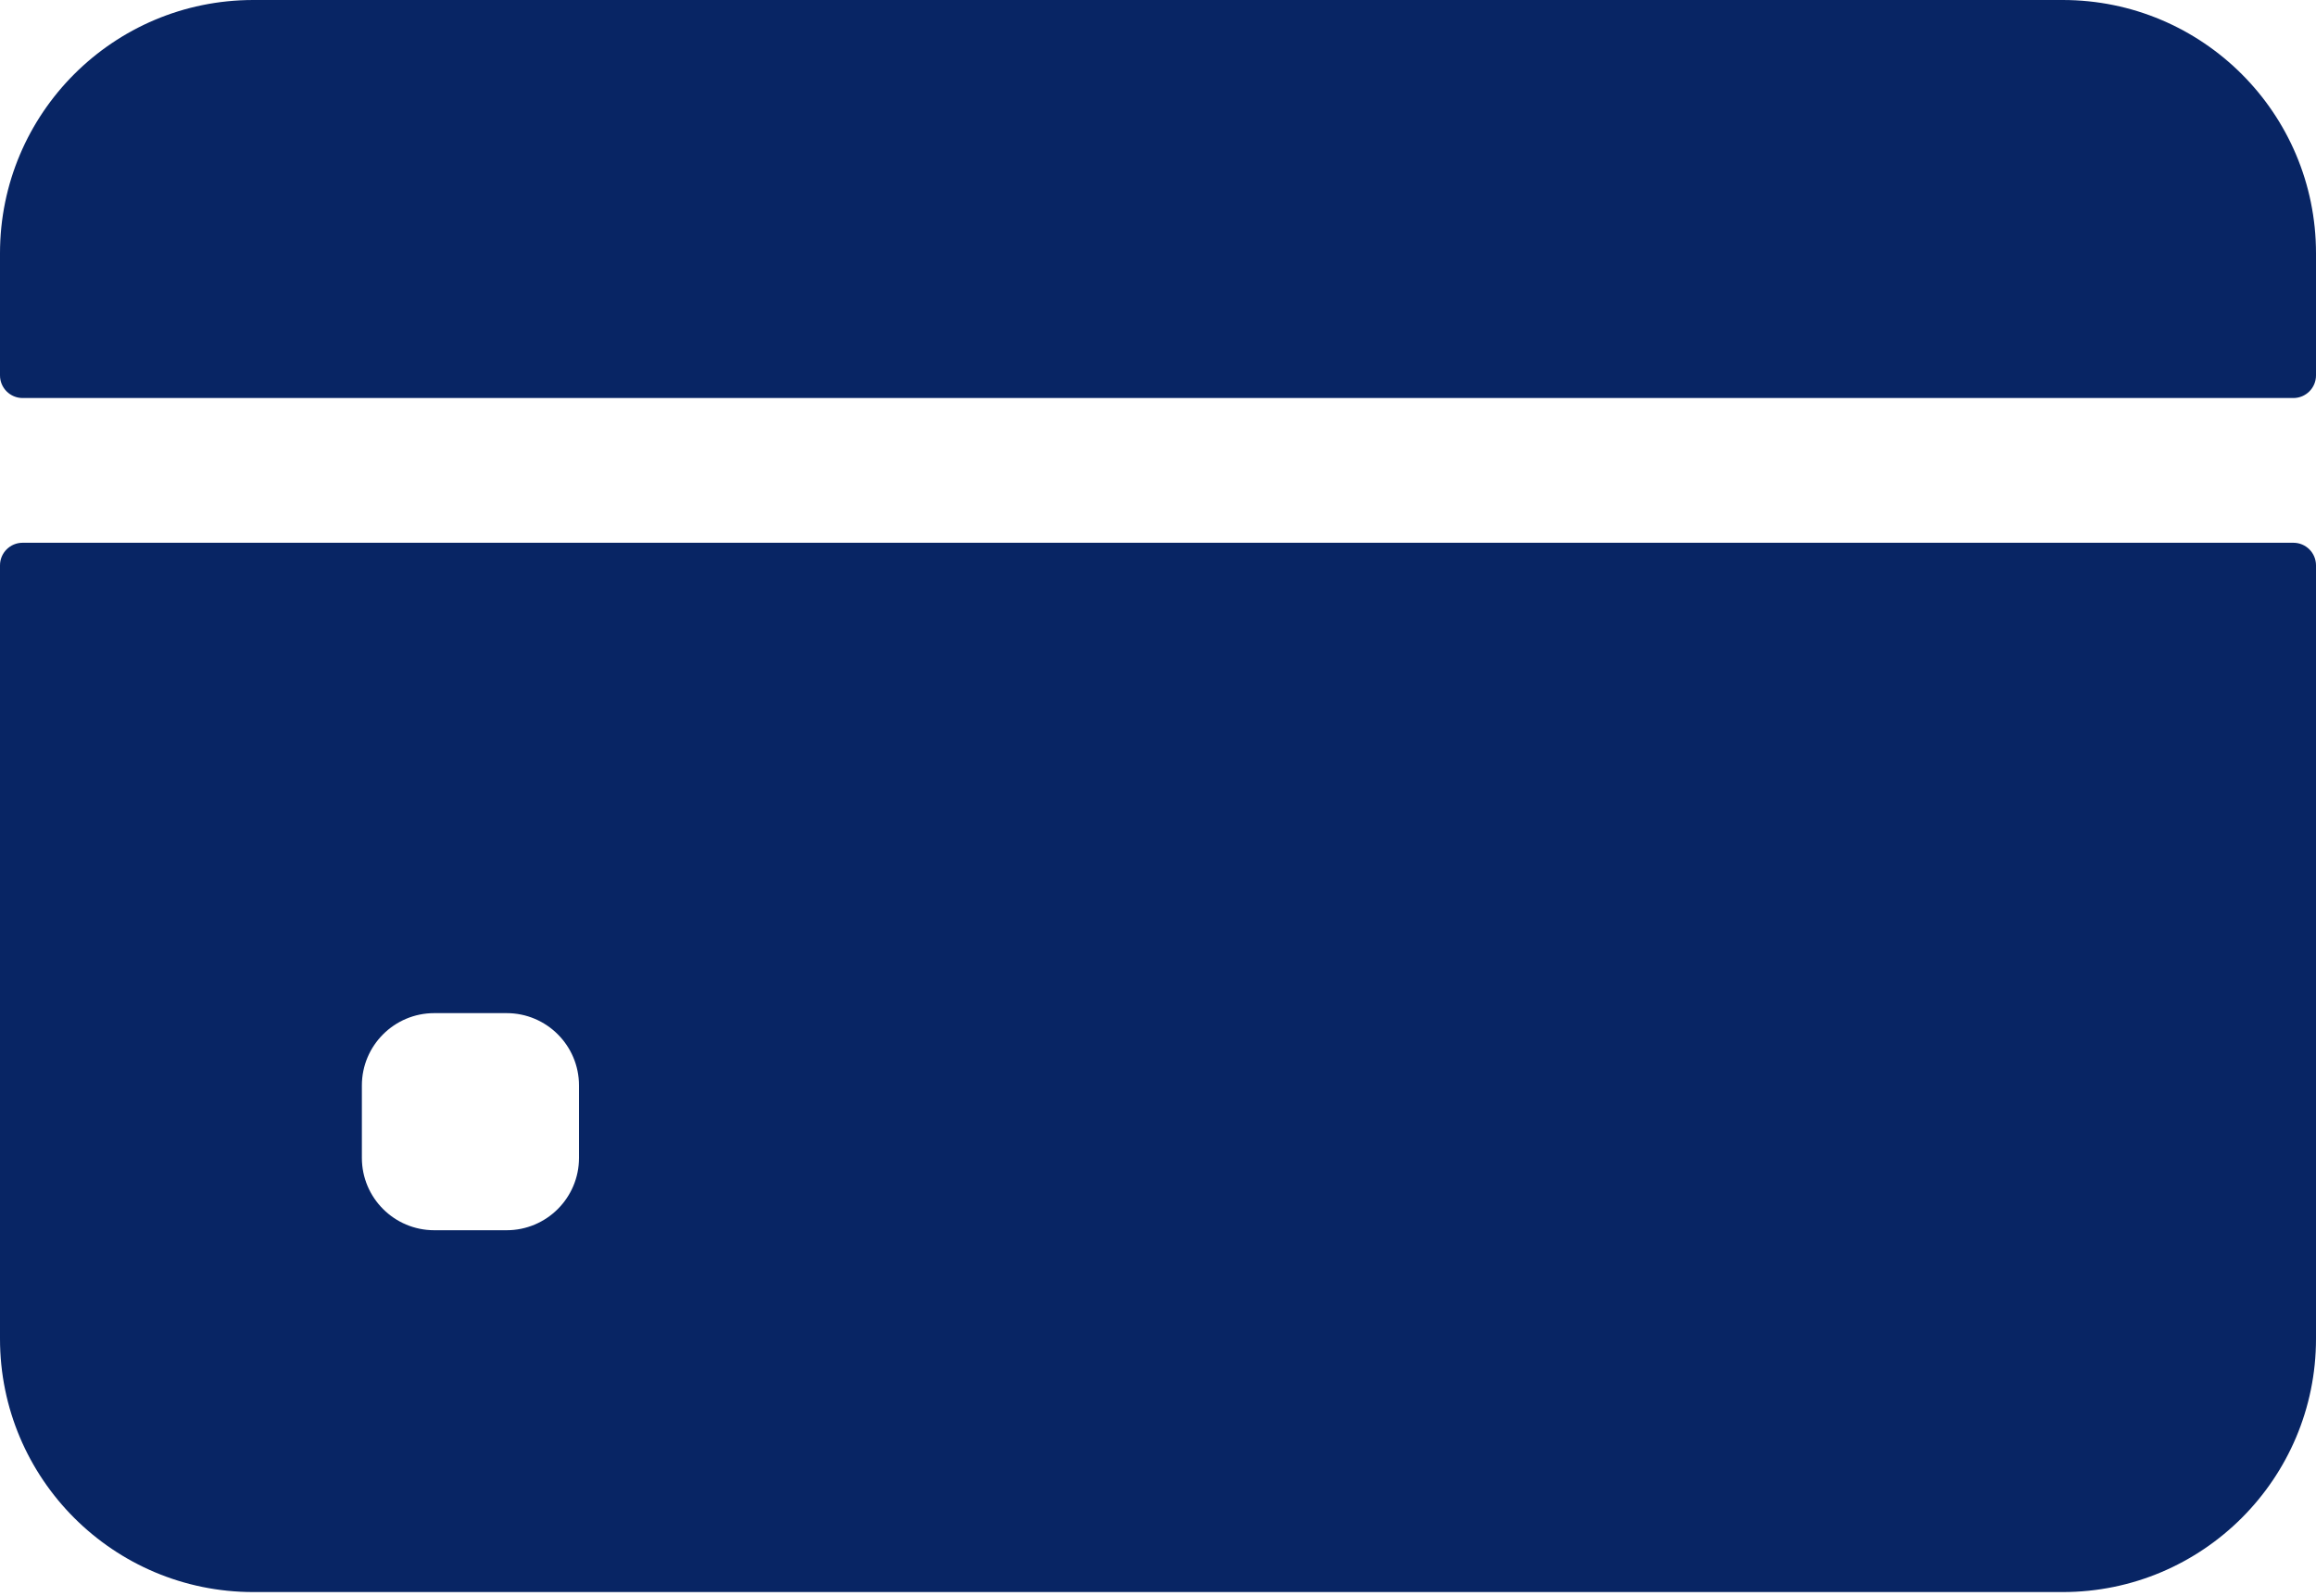 <?xml version="1.0" encoding="UTF-8"?> <svg xmlns="http://www.w3.org/2000/svg" width="164" height="113" viewBox="0 0 164 113" fill="none"> <path d="M164 26.586V17.938C164 8.031 155.969 0 146.062 0H17.938C8.031 0 0 8.031 0 17.938V26.586C0 27.47 0.717 28.188 1.602 28.188H162.398C163.283 28.188 164 27.47 164 26.586Z" fill="#082564"></path> <path d="M0 40.039V94.812C0 104.719 8.031 112.75 17.938 112.75H146.062C155.969 112.75 164 104.719 164 94.812V40.039C164 39.155 163.283 38.438 162.398 38.438H1.602C0.717 38.438 0 39.155 0 40.039ZM41 82C41 84.83 38.705 87.125 35.875 87.125H30.75C27.92 87.125 25.625 84.83 25.625 82V76.875C25.625 74.045 27.92 71.75 30.75 71.75H35.875C38.705 71.75 41 74.045 41 76.875V82Z" fill="#082564"></path> </svg> 